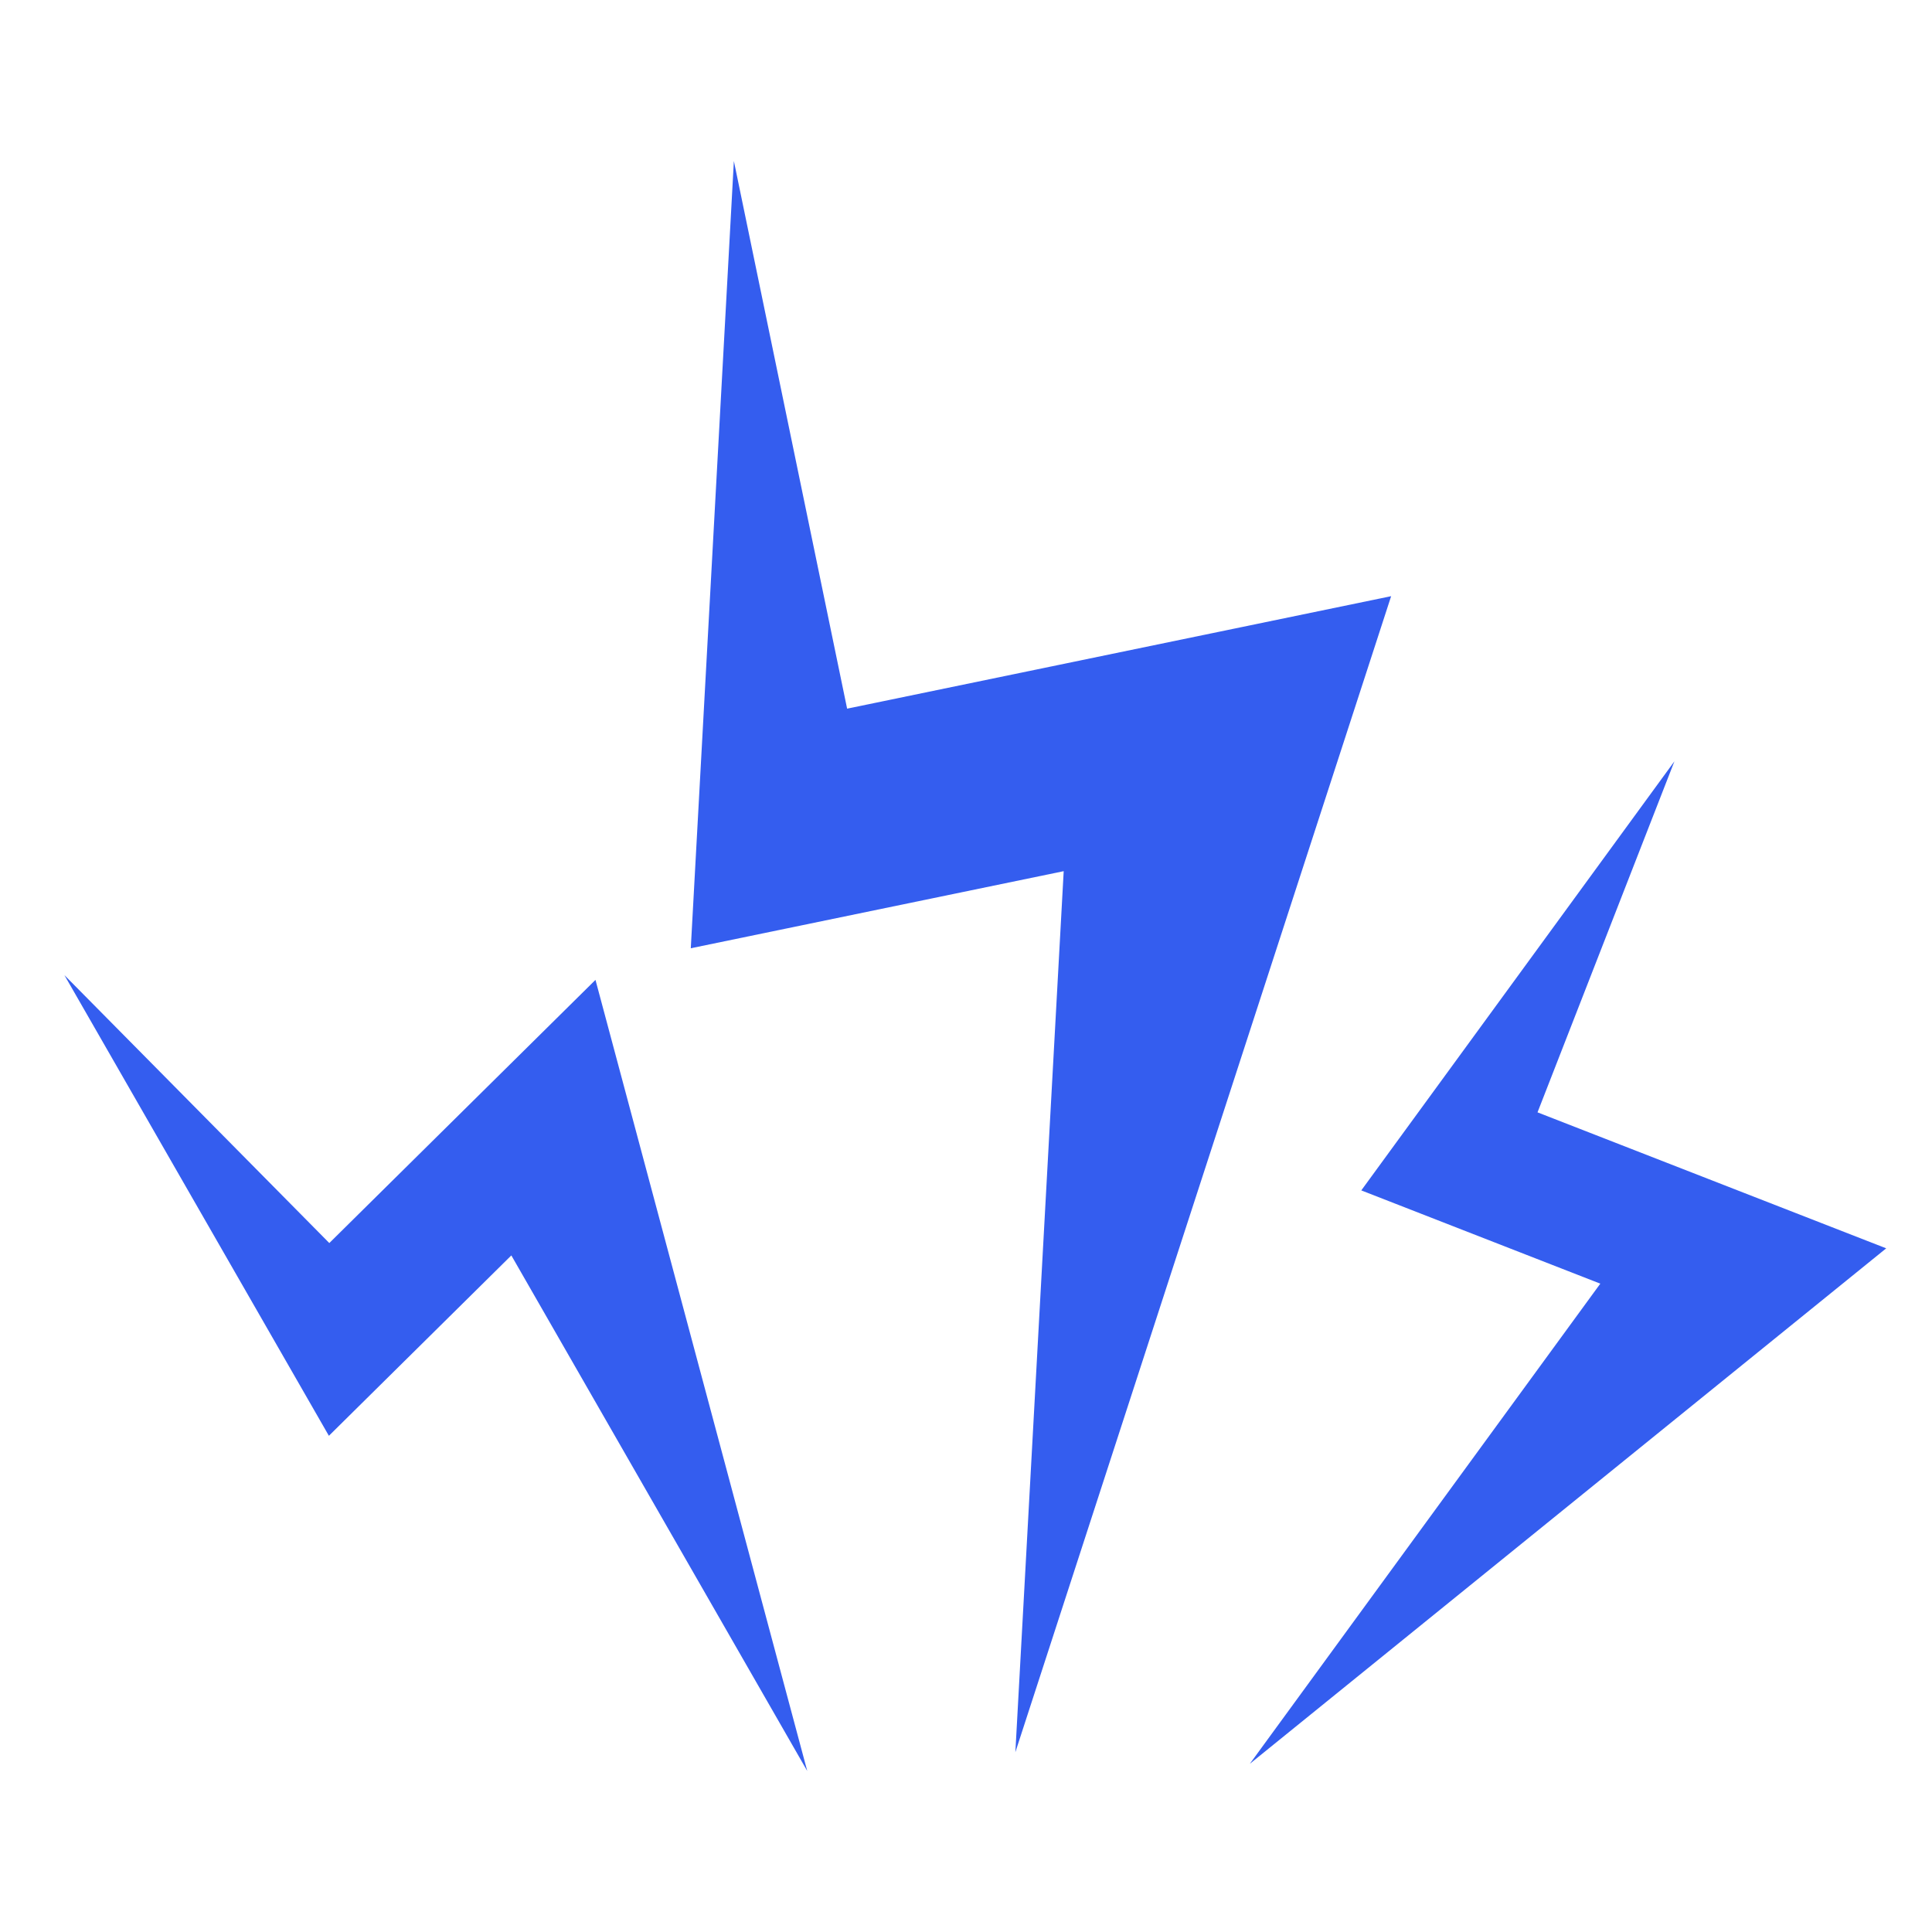 <?xml version="1.0" encoding="UTF-8"?> <svg xmlns="http://www.w3.org/2000/svg" width="60" height="60" viewBox="0 0 60 60" fill="none"><path d="M21.453 29.449L22.791 5L26.308 22.008L43.203 18.515L31.533 54.416L33.034 27.055L21.453 29.449Z" fill="#345DEF"></path><path d="M42.276 36.969L52.001 23.643L47.749 34.545L58.578 38.768L38.814 54.777L49.699 39.865L42.276 36.969Z" fill="#345DEF"></path><path d="M10.214 44.59L2 30.283L10.227 38.604L18.493 30.431L25.07 55L15.88 38.988L10.214 44.59Z" fill="#345DEF"></path></svg> 